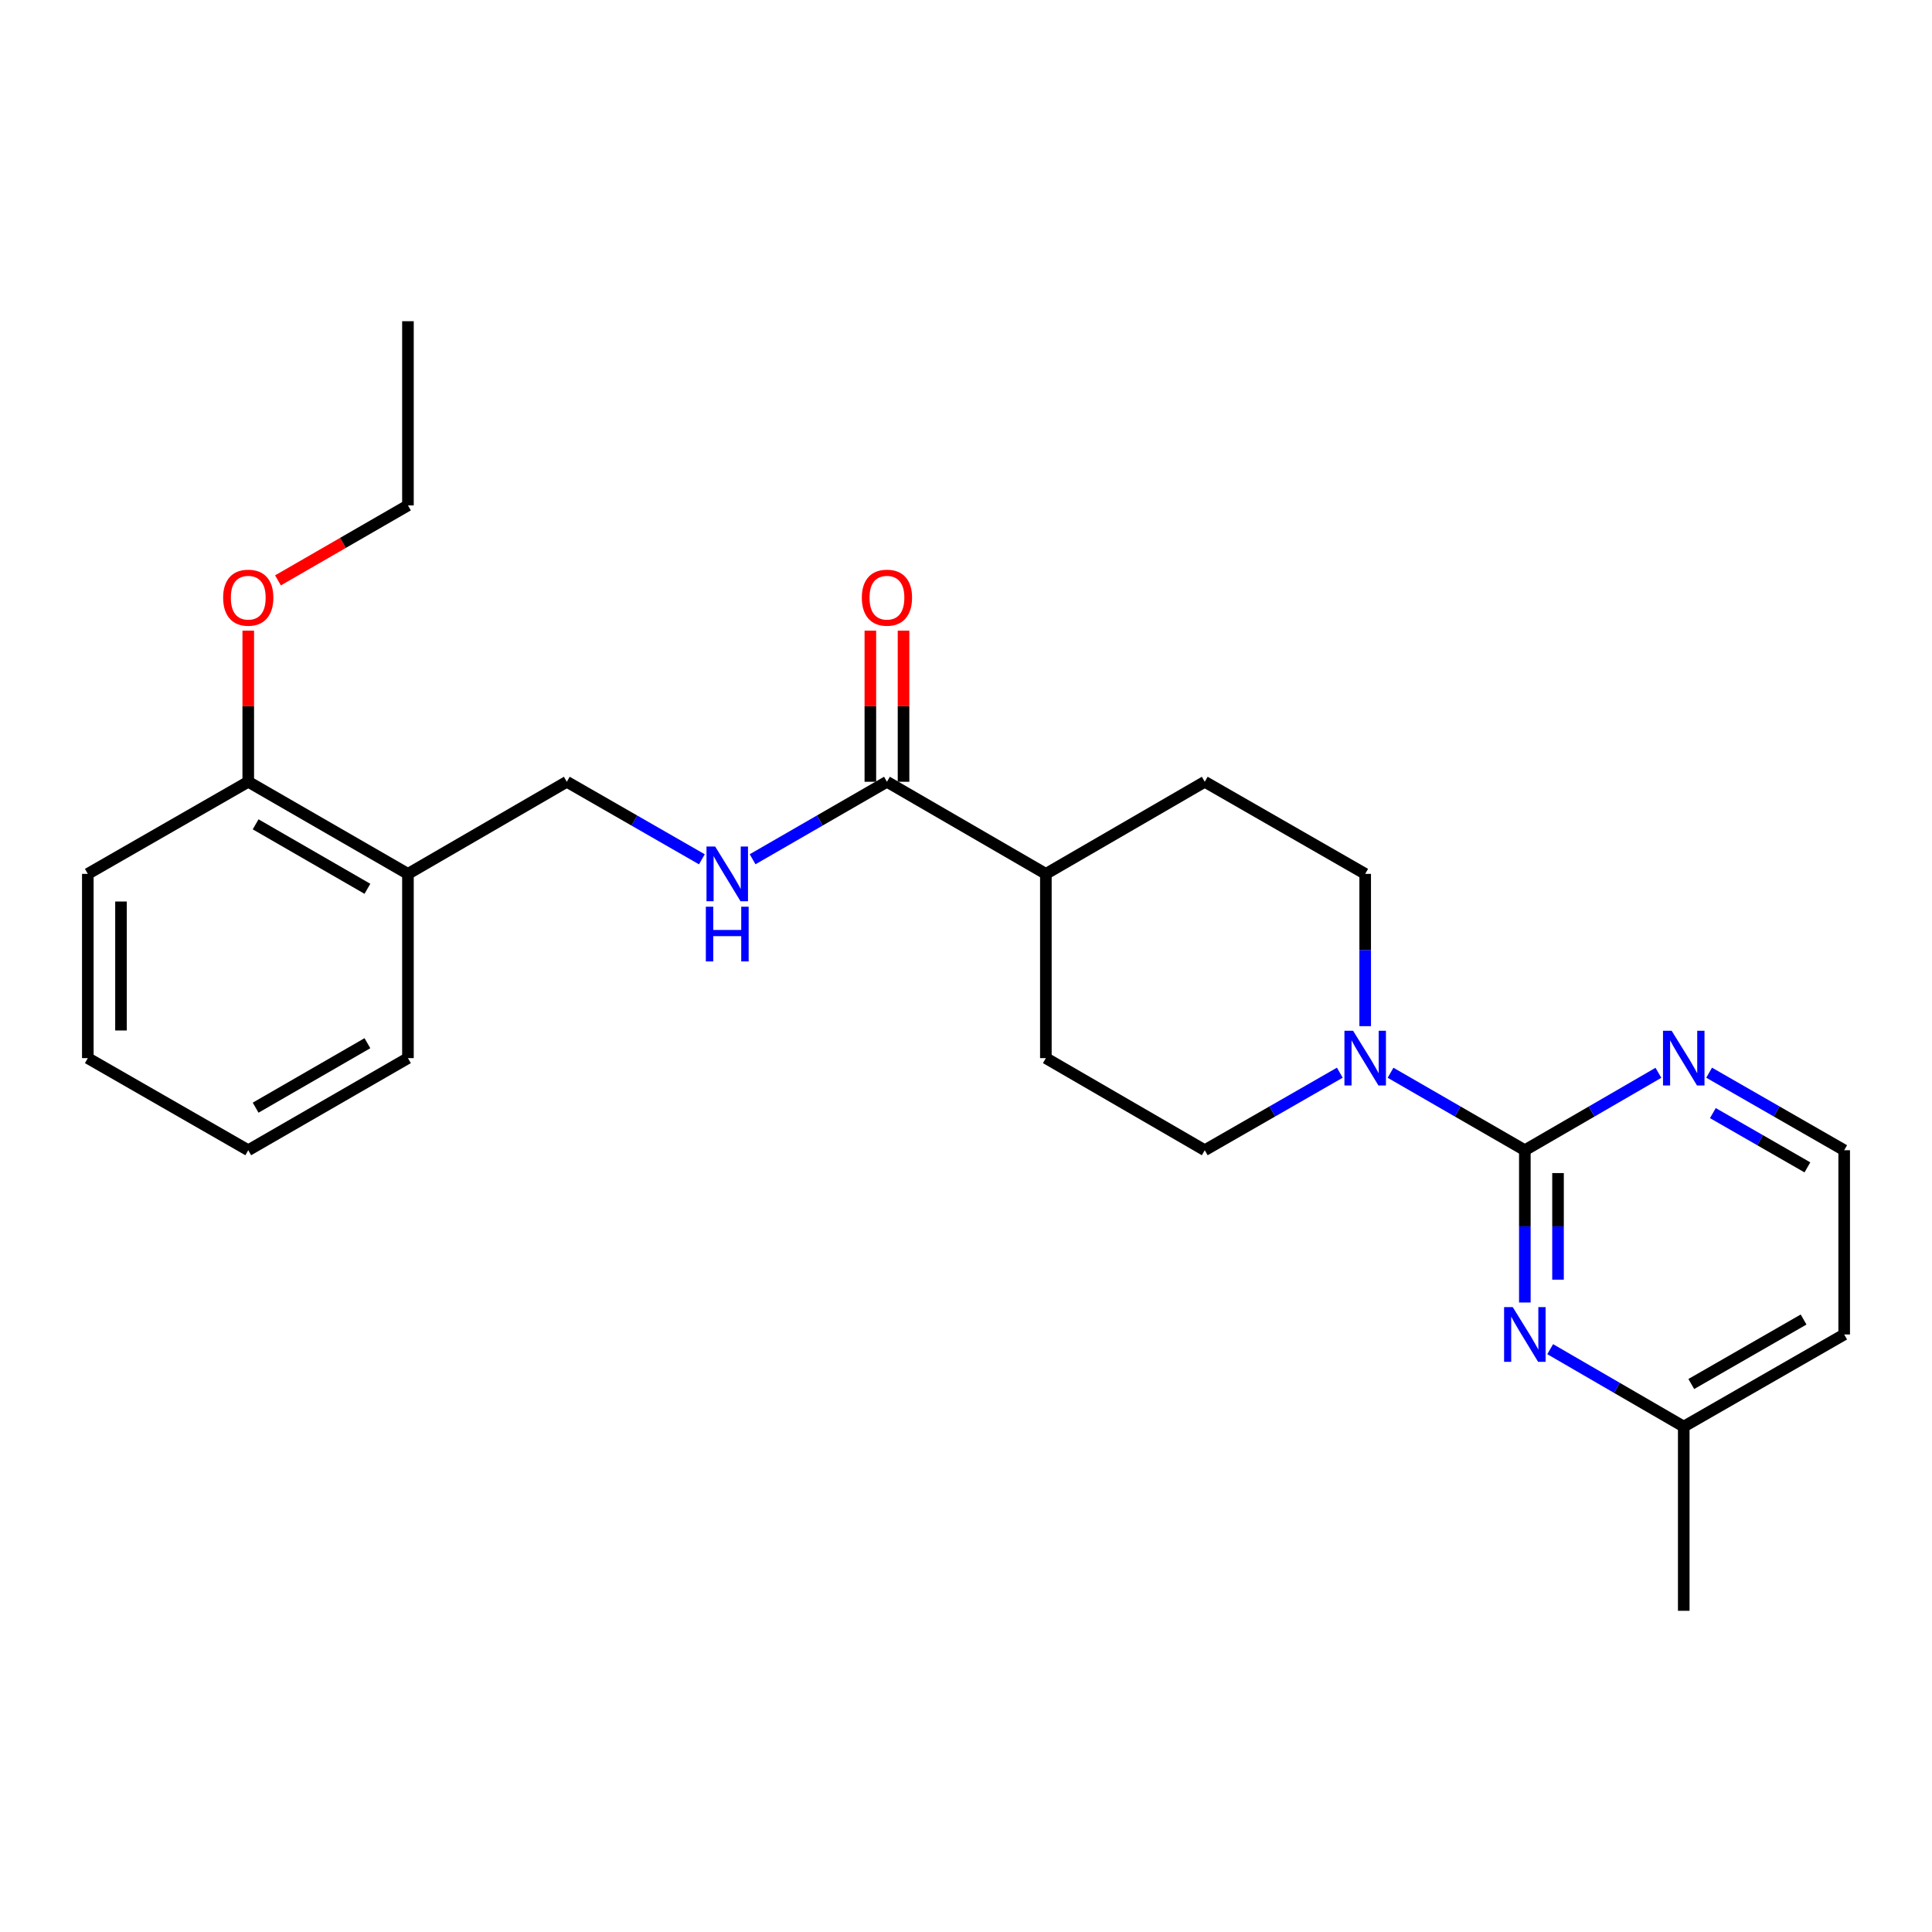 <?xml version='1.0' encoding='iso-8859-1'?>
<svg version='1.1' baseProfile='full'
              xmlns='http://www.w3.org/2000/svg'
                      xmlns:rdkit='http://www.rdkit.org/xml'
                      xmlns:xlink='http://www.w3.org/1999/xlink'
                  xml:space='preserve'
width='1000px' height='1000px' viewBox='0 0 1000 1000'>
<!-- END OF HEADER -->
<rect style='opacity:1.0;fill:#FFFFFF;stroke:none' width='1000' height='1000' x='0' y='0'> </rect>
<path class='bond-0' d='M 789.257,595.357 L 754.5,575.306' style='fill:none;fill-rule:evenodd;stroke:#000000;stroke-width:6px;stroke-linecap:butt;stroke-linejoin:miter;stroke-opacity:1' />
<path class='bond-0' d='M 754.5,575.306 L 719.743,555.255' style='fill:none;fill-rule:evenodd;stroke:#0000FF;stroke-width:6px;stroke-linecap:butt;stroke-linejoin:miter;stroke-opacity:1' />
<path class='bond-1' d='M 789.257,595.357 L 789.257,634.768' style='fill:none;fill-rule:evenodd;stroke:#000000;stroke-width:6px;stroke-linecap:butt;stroke-linejoin:miter;stroke-opacity:1' />
<path class='bond-1' d='M 789.257,634.768 L 789.257,674.179' style='fill:none;fill-rule:evenodd;stroke:#0000FF;stroke-width:6px;stroke-linecap:butt;stroke-linejoin:miter;stroke-opacity:1' />
<path class='bond-1' d='M 806.43,607.18 L 806.43,634.768' style='fill:none;fill-rule:evenodd;stroke:#000000;stroke-width:6px;stroke-linecap:butt;stroke-linejoin:miter;stroke-opacity:1' />
<path class='bond-1' d='M 806.43,634.768 L 806.43,662.356' style='fill:none;fill-rule:evenodd;stroke:#0000FF;stroke-width:6px;stroke-linecap:butt;stroke-linejoin:miter;stroke-opacity:1' />
<path class='bond-3' d='M 789.257,595.357 L 823.823,575.321' style='fill:none;fill-rule:evenodd;stroke:#000000;stroke-width:6px;stroke-linecap:butt;stroke-linejoin:miter;stroke-opacity:1' />
<path class='bond-3' d='M 823.823,575.321 L 858.389,555.286' style='fill:none;fill-rule:evenodd;stroke:#0000FF;stroke-width:6px;stroke-linecap:butt;stroke-linejoin:miter;stroke-opacity:1' />
<path class='bond-7' d='M 706.618,531.139 L 706.618,491.728' style='fill:none;fill-rule:evenodd;stroke:#0000FF;stroke-width:6px;stroke-linecap:butt;stroke-linejoin:miter;stroke-opacity:1' />
<path class='bond-7' d='M 706.618,491.728 L 706.618,452.317' style='fill:none;fill-rule:evenodd;stroke:#000000;stroke-width:6px;stroke-linecap:butt;stroke-linejoin:miter;stroke-opacity:1' />
<path class='bond-8' d='M 693.484,555.223 L 658.531,575.29' style='fill:none;fill-rule:evenodd;stroke:#0000FF;stroke-width:6px;stroke-linecap:butt;stroke-linejoin:miter;stroke-opacity:1' />
<path class='bond-8' d='M 658.531,575.29 L 623.578,595.357' style='fill:none;fill-rule:evenodd;stroke:#000000;stroke-width:6px;stroke-linecap:butt;stroke-linejoin:miter;stroke-opacity:1' />
<path class='bond-12' d='M 802.374,698.328 L 836.94,718.367' style='fill:none;fill-rule:evenodd;stroke:#0000FF;stroke-width:6px;stroke-linecap:butt;stroke-linejoin:miter;stroke-opacity:1' />
<path class='bond-12' d='M 836.94,718.367 L 871.505,738.406' style='fill:none;fill-rule:evenodd;stroke:#000000;stroke-width:6px;stroke-linecap:butt;stroke-linejoin:miter;stroke-opacity:1' />
<path class='bond-2' d='M 459.081,404.643 L 541.339,452.317' style='fill:none;fill-rule:evenodd;stroke:#000000;stroke-width:6px;stroke-linecap:butt;stroke-linejoin:miter;stroke-opacity:1' />
<path class='bond-4' d='M 459.081,404.643 L 424.314,424.695' style='fill:none;fill-rule:evenodd;stroke:#000000;stroke-width:6px;stroke-linecap:butt;stroke-linejoin:miter;stroke-opacity:1' />
<path class='bond-4' d='M 424.314,424.695 L 389.548,444.747' style='fill:none;fill-rule:evenodd;stroke:#0000FF;stroke-width:6px;stroke-linecap:butt;stroke-linejoin:miter;stroke-opacity:1' />
<path class='bond-10' d='M 467.667,404.643 L 467.667,365.532' style='fill:none;fill-rule:evenodd;stroke:#000000;stroke-width:6px;stroke-linecap:butt;stroke-linejoin:miter;stroke-opacity:1' />
<path class='bond-10' d='M 467.667,365.532 L 467.667,326.421' style='fill:none;fill-rule:evenodd;stroke:#FF0000;stroke-width:6px;stroke-linecap:butt;stroke-linejoin:miter;stroke-opacity:1' />
<path class='bond-10' d='M 450.495,404.643 L 450.495,365.532' style='fill:none;fill-rule:evenodd;stroke:#000000;stroke-width:6px;stroke-linecap:butt;stroke-linejoin:miter;stroke-opacity:1' />
<path class='bond-10' d='M 450.495,365.532 L 450.495,326.421' style='fill:none;fill-rule:evenodd;stroke:#FF0000;stroke-width:6px;stroke-linecap:butt;stroke-linejoin:miter;stroke-opacity:1' />
<path class='bond-15' d='M 884.639,555.223 L 919.592,575.29' style='fill:none;fill-rule:evenodd;stroke:#0000FF;stroke-width:6px;stroke-linecap:butt;stroke-linejoin:miter;stroke-opacity:1' />
<path class='bond-15' d='M 919.592,575.29 L 954.545,595.357' style='fill:none;fill-rule:evenodd;stroke:#000000;stroke-width:6px;stroke-linecap:butt;stroke-linejoin:miter;stroke-opacity:1' />
<path class='bond-15' d='M 886.575,576.136 L 911.042,590.183' style='fill:none;fill-rule:evenodd;stroke:#0000FF;stroke-width:6px;stroke-linecap:butt;stroke-linejoin:miter;stroke-opacity:1' />
<path class='bond-15' d='M 911.042,590.183 L 935.509,604.23' style='fill:none;fill-rule:evenodd;stroke:#000000;stroke-width:6px;stroke-linecap:butt;stroke-linejoin:miter;stroke-opacity:1' />
<path class='bond-9' d='M 363.289,444.777 L 328.336,424.71' style='fill:none;fill-rule:evenodd;stroke:#0000FF;stroke-width:6px;stroke-linecap:butt;stroke-linejoin:miter;stroke-opacity:1' />
<path class='bond-9' d='M 328.336,424.71 L 293.382,404.643' style='fill:none;fill-rule:evenodd;stroke:#000000;stroke-width:6px;stroke-linecap:butt;stroke-linejoin:miter;stroke-opacity:1' />
<path class='bond-5' d='M 211.153,452.317 L 293.382,404.643' style='fill:none;fill-rule:evenodd;stroke:#000000;stroke-width:6px;stroke-linecap:butt;stroke-linejoin:miter;stroke-opacity:1' />
<path class='bond-11' d='M 211.153,452.317 L 128.495,404.643' style='fill:none;fill-rule:evenodd;stroke:#000000;stroke-width:6px;stroke-linecap:butt;stroke-linejoin:miter;stroke-opacity:1' />
<path class='bond-11' d='M 190.175,460.042 L 132.314,426.67' style='fill:none;fill-rule:evenodd;stroke:#000000;stroke-width:6px;stroke-linecap:butt;stroke-linejoin:miter;stroke-opacity:1' />
<path class='bond-18' d='M 211.153,452.317 L 211.153,547.683' style='fill:none;fill-rule:evenodd;stroke:#000000;stroke-width:6px;stroke-linecap:butt;stroke-linejoin:miter;stroke-opacity:1' />
<path class='bond-6' d='M 541.339,452.317 L 541.339,547.683' style='fill:none;fill-rule:evenodd;stroke:#000000;stroke-width:6px;stroke-linecap:butt;stroke-linejoin:miter;stroke-opacity:1' />
<path class='bond-26' d='M 541.339,452.317 L 623.578,404.643' style='fill:none;fill-rule:evenodd;stroke:#000000;stroke-width:6px;stroke-linecap:butt;stroke-linejoin:miter;stroke-opacity:1' />
<path class='bond-13' d='M 706.618,452.317 L 623.578,404.643' style='fill:none;fill-rule:evenodd;stroke:#000000;stroke-width:6px;stroke-linecap:butt;stroke-linejoin:miter;stroke-opacity:1' />
<path class='bond-14' d='M 623.578,595.357 L 541.339,547.683' style='fill:none;fill-rule:evenodd;stroke:#000000;stroke-width:6px;stroke-linecap:butt;stroke-linejoin:miter;stroke-opacity:1' />
<path class='bond-17' d='M 128.495,404.643 L 128.495,365.532' style='fill:none;fill-rule:evenodd;stroke:#000000;stroke-width:6px;stroke-linecap:butt;stroke-linejoin:miter;stroke-opacity:1' />
<path class='bond-17' d='M 128.495,365.532 L 128.495,326.421' style='fill:none;fill-rule:evenodd;stroke:#FF0000;stroke-width:6px;stroke-linecap:butt;stroke-linejoin:miter;stroke-opacity:1' />
<path class='bond-19' d='M 128.495,404.643 L 45.455,452.317' style='fill:none;fill-rule:evenodd;stroke:#000000;stroke-width:6px;stroke-linecap:butt;stroke-linejoin:miter;stroke-opacity:1' />
<path class='bond-20' d='M 871.505,738.406 L 871.505,833.744' style='fill:none;fill-rule:evenodd;stroke:#000000;stroke-width:6px;stroke-linecap:butt;stroke-linejoin:miter;stroke-opacity:1' />
<path class='bond-25' d='M 871.505,738.406 L 954.545,690.723' style='fill:none;fill-rule:evenodd;stroke:#000000;stroke-width:6px;stroke-linecap:butt;stroke-linejoin:miter;stroke-opacity:1' />
<path class='bond-25' d='M 875.41,716.362 L 933.538,682.983' style='fill:none;fill-rule:evenodd;stroke:#000000;stroke-width:6px;stroke-linecap:butt;stroke-linejoin:miter;stroke-opacity:1' />
<path class='bond-16' d='M 954.545,595.357 L 954.545,690.723' style='fill:none;fill-rule:evenodd;stroke:#000000;stroke-width:6px;stroke-linecap:butt;stroke-linejoin:miter;stroke-opacity:1' />
<path class='bond-21' d='M 143.88,300.401 L 177.517,280.997' style='fill:none;fill-rule:evenodd;stroke:#FF0000;stroke-width:6px;stroke-linecap:butt;stroke-linejoin:miter;stroke-opacity:1' />
<path class='bond-21' d='M 177.517,280.997 L 211.153,261.594' style='fill:none;fill-rule:evenodd;stroke:#000000;stroke-width:6px;stroke-linecap:butt;stroke-linejoin:miter;stroke-opacity:1' />
<path class='bond-23' d='M 211.153,547.683 L 128.495,595.357' style='fill:none;fill-rule:evenodd;stroke:#000000;stroke-width:6px;stroke-linecap:butt;stroke-linejoin:miter;stroke-opacity:1' />
<path class='bond-23' d='M 190.175,539.958 L 132.314,573.33' style='fill:none;fill-rule:evenodd;stroke:#000000;stroke-width:6px;stroke-linecap:butt;stroke-linejoin:miter;stroke-opacity:1' />
<path class='bond-27' d='M 45.455,452.317 L 45.455,547.683' style='fill:none;fill-rule:evenodd;stroke:#000000;stroke-width:6px;stroke-linecap:butt;stroke-linejoin:miter;stroke-opacity:1' />
<path class='bond-27' d='M 62.627,466.622 L 62.627,533.378' style='fill:none;fill-rule:evenodd;stroke:#000000;stroke-width:6px;stroke-linecap:butt;stroke-linejoin:miter;stroke-opacity:1' />
<path class='bond-22' d='M 211.153,261.594 L 211.153,166.256' style='fill:none;fill-rule:evenodd;stroke:#000000;stroke-width:6px;stroke-linecap:butt;stroke-linejoin:miter;stroke-opacity:1' />
<path class='bond-24' d='M 128.495,595.357 L 45.455,547.683' style='fill:none;fill-rule:evenodd;stroke:#000000;stroke-width:6px;stroke-linecap:butt;stroke-linejoin:miter;stroke-opacity:1' />
<path  class='atom-1' d='M 700.358 533.523
L 709.638 548.523
Q 710.558 550.003, 712.038 552.683
Q 713.518 555.363, 713.598 555.523
L 713.598 533.523
L 717.358 533.523
L 717.358 561.843
L 713.478 561.843
L 703.518 545.443
Q 702.358 543.523, 701.118 541.323
Q 699.918 539.123, 699.558 538.443
L 699.558 561.843
L 695.878 561.843
L 695.878 533.523
L 700.358 533.523
' fill='#0000FF'/>
<path  class='atom-2' d='M 782.997 676.563
L 792.277 691.563
Q 793.197 693.043, 794.677 695.723
Q 796.157 698.403, 796.237 698.563
L 796.237 676.563
L 799.997 676.563
L 799.997 704.883
L 796.117 704.883
L 786.157 688.483
Q 784.997 686.563, 783.757 684.363
Q 782.557 682.163, 782.197 681.483
L 782.197 704.883
L 778.517 704.883
L 778.517 676.563
L 782.997 676.563
' fill='#0000FF'/>
<path  class='atom-4' d='M 865.245 533.523
L 874.525 548.523
Q 875.445 550.003, 876.925 552.683
Q 878.405 555.363, 878.485 555.523
L 878.485 533.523
L 882.245 533.523
L 882.245 561.843
L 878.365 561.843
L 868.405 545.443
Q 867.245 543.523, 866.005 541.323
Q 864.805 539.123, 864.445 538.443
L 864.445 561.843
L 860.765 561.843
L 860.765 533.523
L 865.245 533.523
' fill='#0000FF'/>
<path  class='atom-5' d='M 370.162 438.157
L 379.442 453.157
Q 380.362 454.637, 381.842 457.317
Q 383.322 459.997, 383.402 460.157
L 383.402 438.157
L 387.162 438.157
L 387.162 466.477
L 383.282 466.477
L 373.322 450.077
Q 372.162 448.157, 370.922 445.957
Q 369.722 443.757, 369.362 443.077
L 369.362 466.477
L 365.682 466.477
L 365.682 438.157
L 370.162 438.157
' fill='#0000FF'/>
<path  class='atom-5' d='M 365.342 469.309
L 369.182 469.309
L 369.182 481.349
L 383.662 481.349
L 383.662 469.309
L 387.502 469.309
L 387.502 497.629
L 383.662 497.629
L 383.662 484.549
L 369.182 484.549
L 369.182 497.629
L 365.342 497.629
L 365.342 469.309
' fill='#0000FF'/>
<path  class='atom-11' d='M 446.081 309.357
Q 446.081 302.557, 449.441 298.757
Q 452.801 294.957, 459.081 294.957
Q 465.361 294.957, 468.721 298.757
Q 472.081 302.557, 472.081 309.357
Q 472.081 316.237, 468.681 320.157
Q 465.281 324.037, 459.081 324.037
Q 452.841 324.037, 449.441 320.157
Q 446.081 316.277, 446.081 309.357
M 459.081 320.837
Q 463.401 320.837, 465.721 317.957
Q 468.081 315.037, 468.081 309.357
Q 468.081 303.797, 465.721 300.997
Q 463.401 298.157, 459.081 298.157
Q 454.761 298.157, 452.401 300.957
Q 450.081 303.757, 450.081 309.357
Q 450.081 315.077, 452.401 317.957
Q 454.761 320.837, 459.081 320.837
' fill='#FF0000'/>
<path  class='atom-18' d='M 115.495 309.357
Q 115.495 302.557, 118.855 298.757
Q 122.215 294.957, 128.495 294.957
Q 134.775 294.957, 138.135 298.757
Q 141.495 302.557, 141.495 309.357
Q 141.495 316.237, 138.095 320.157
Q 134.695 324.037, 128.495 324.037
Q 122.255 324.037, 118.855 320.157
Q 115.495 316.277, 115.495 309.357
M 128.495 320.837
Q 132.815 320.837, 135.135 317.957
Q 137.495 315.037, 137.495 309.357
Q 137.495 303.797, 135.135 300.997
Q 132.815 298.157, 128.495 298.157
Q 124.175 298.157, 121.815 300.957
Q 119.495 303.757, 119.495 309.357
Q 119.495 315.077, 121.815 317.957
Q 124.175 320.837, 128.495 320.837
' fill='#FF0000'/>
</svg>
